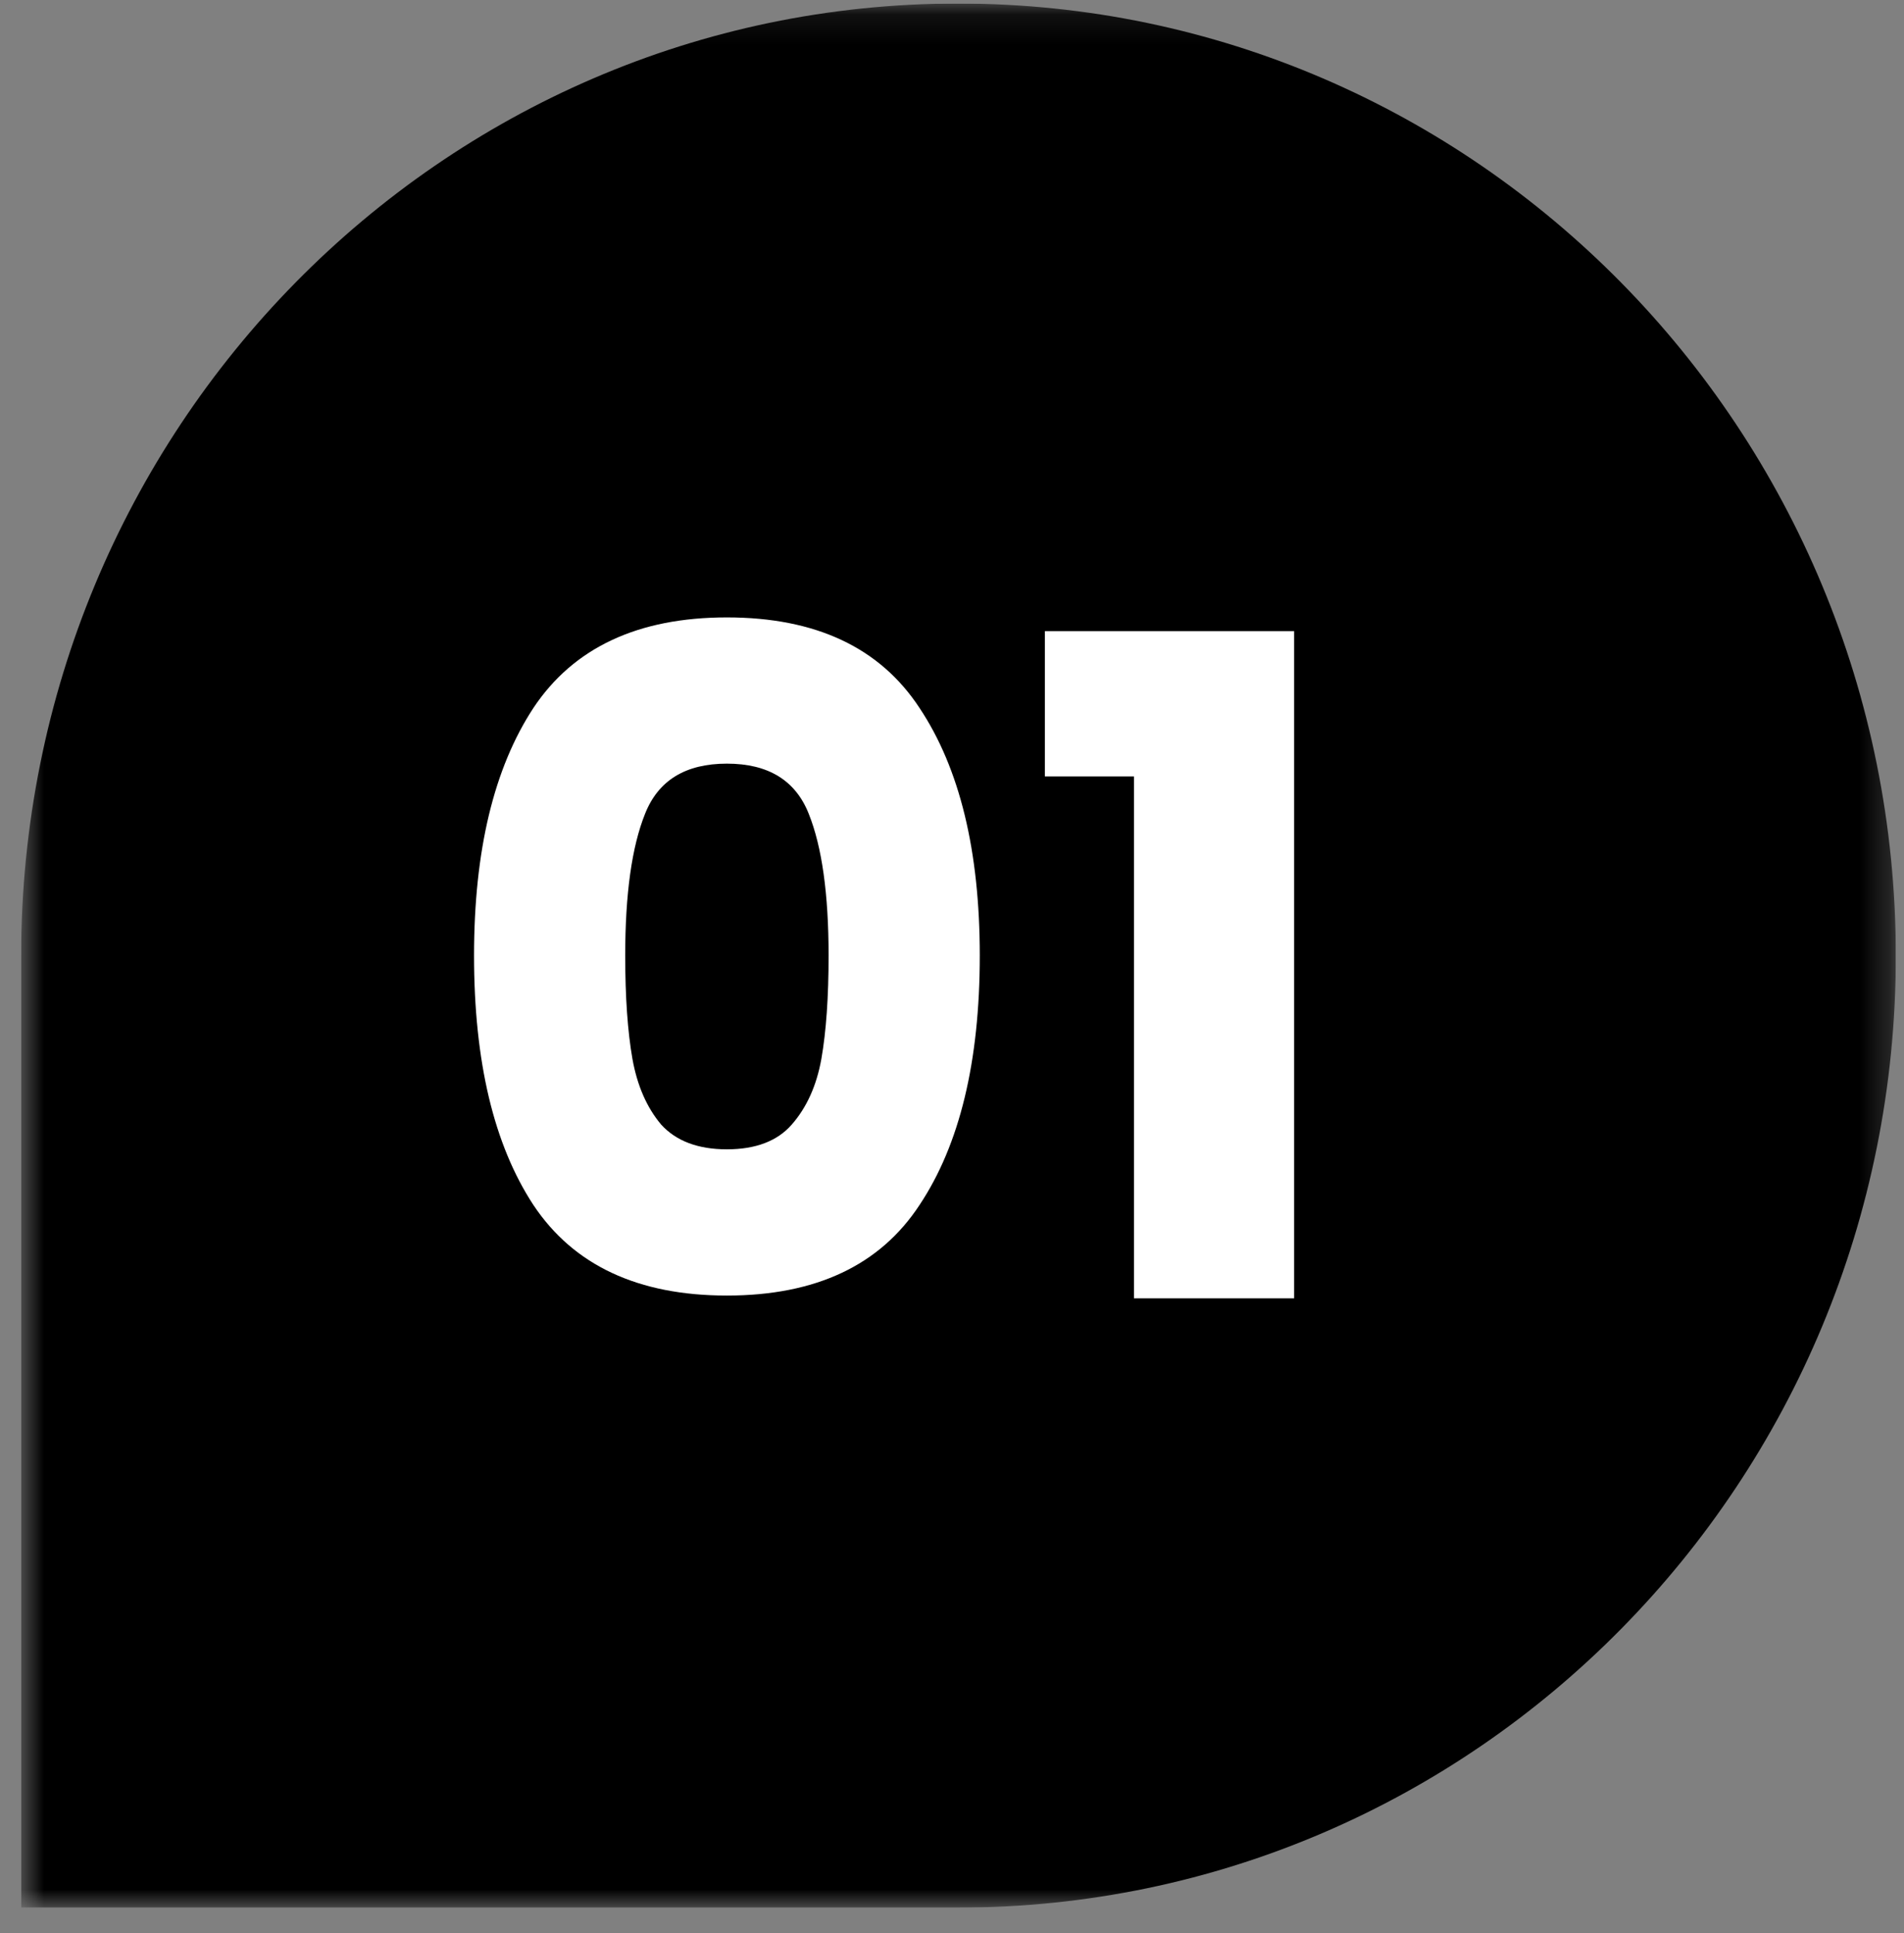 <?xml version="1.0" encoding="UTF-8"?> <svg xmlns="http://www.w3.org/2000/svg" width="65" height="66" viewBox="0 0 65 66" fill="none"><rect x="0" y="0" width="65" height="66" fill="#808080" stroke="none"/><g clip-path="url(#clip0_8186_287)"><mask id="mask0_8186_287" style="mask-type:luminance" maskUnits="userSpaceOnUse" x="0" y="0" width="65" height="66"><path d="M0.721 0.121H64.721V65.121H0.721V0.121Z" fill="white"></path></mask><g mask="url(#mask0_8186_287)"><path d="M0.721 52.915V65.121H32.706C50.38 65.121 64.721 50.585 64.721 32.634C64.721 14.682 50.38 0.121 32.707 0.121C15.035 0.121 0.722 14.685 0.722 32.634L0.721 52.915Z" fill="black"></path><path d="M16.183 32.621C16.183 29.043 16.859 26.225 18.211 24.166C19.583 22.106 21.784 21.077 24.815 21.077C27.846 21.077 30.038 22.106 31.39 24.166C32.762 26.225 33.448 29.043 33.448 32.621C33.448 36.24 32.762 39.079 31.39 41.138C30.038 43.197 27.846 44.227 24.815 44.227C21.784 44.227 19.583 43.197 18.211 41.138C16.859 39.079 16.183 36.24 16.183 32.621ZM28.287 32.621C28.287 30.52 28.061 28.908 27.611 27.785C27.16 26.641 26.229 26.069 24.815 26.069C23.402 26.069 22.471 26.641 22.02 27.785C21.569 28.908 21.344 30.52 21.344 32.621C21.344 34.035 21.426 35.21 21.59 36.146C21.754 37.062 22.081 37.81 22.573 38.393C23.085 38.954 23.832 39.235 24.815 39.235C25.799 39.235 26.536 38.954 27.027 38.393C27.539 37.81 27.877 37.062 28.041 36.146C28.205 35.21 28.287 34.035 28.287 32.621ZM35.67 26.506V21.545H44.18V44.321H38.712V26.506H35.67Z" fill="white"></path></g></g><defs><clipPath id="clip0_8186_287"><rect width="64" height="65" fill="white" transform="translate(0.721 0.121)"></rect></clipPath></defs></svg> 
